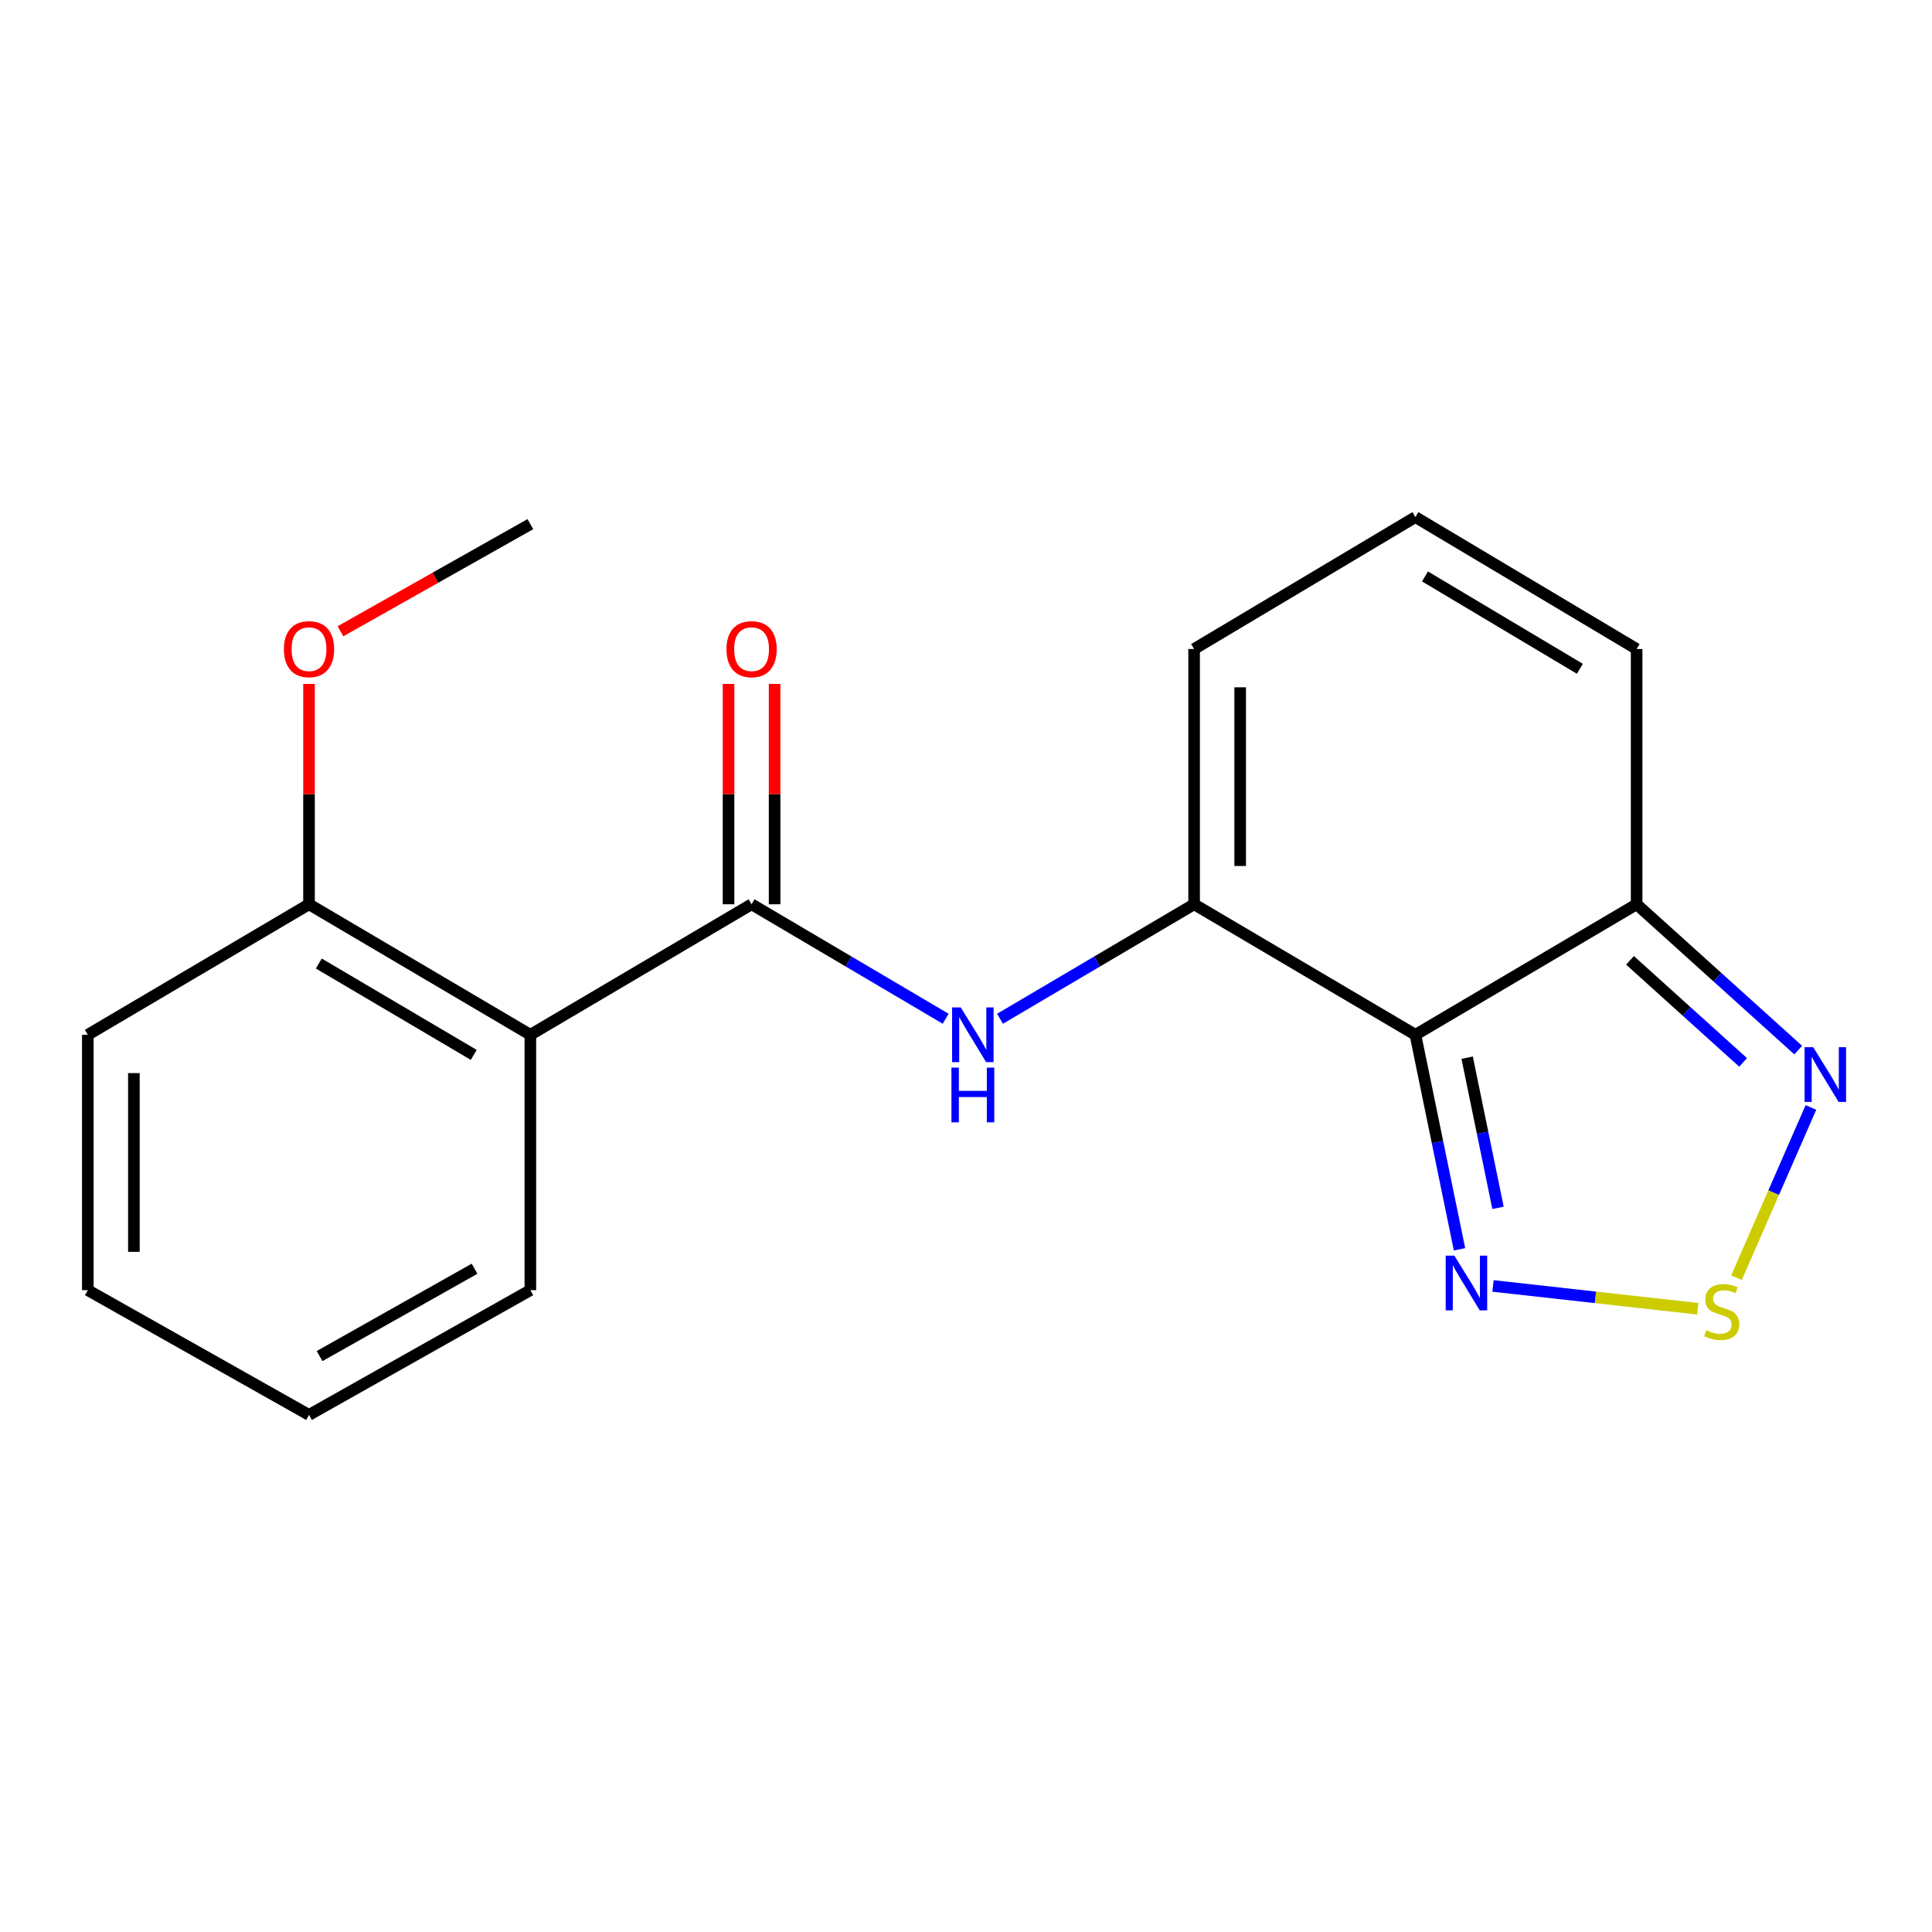 <?xml version='1.0' encoding='iso-8859-1'?>
<svg version='1.1' baseProfile='full'
              xmlns='http://www.w3.org/2000/svg'
                      xmlns:rdkit='http://www.rdkit.org/xml'
                      xmlns:xlink='http://www.w3.org/1999/xlink'
                  xml:space='preserve'
width='1000px' height='1000px' viewBox='0 0 1000 1000'>
<!-- END OF HEADER -->
<rect style='opacity:1.0;fill:#FFFFFF;stroke:none' width='1000' height='1000' x='0' y='0'> </rect>
<path class='bond-0' d='M 732.614,535.606 L 618.072,468.05' style='fill:none;fill-rule:evenodd;stroke:#000000;stroke-width:6px;stroke-linecap:butt;stroke-linejoin:miter;stroke-opacity:1' />
<path class='bond-3' d='M 732.614,535.606 L 744.028,591.119' style='fill:none;fill-rule:evenodd;stroke:#000000;stroke-width:6px;stroke-linecap:butt;stroke-linejoin:miter;stroke-opacity:1' />
<path class='bond-3' d='M 744.028,591.119 L 755.442,646.632' style='fill:none;fill-rule:evenodd;stroke:#0000FF;stroke-width:6px;stroke-linecap:butt;stroke-linejoin:miter;stroke-opacity:1' />
<path class='bond-3' d='M 759.394,547.458 L 767.383,586.317' style='fill:none;fill-rule:evenodd;stroke:#000000;stroke-width:6px;stroke-linecap:butt;stroke-linejoin:miter;stroke-opacity:1' />
<path class='bond-3' d='M 767.383,586.317 L 775.373,625.176' style='fill:none;fill-rule:evenodd;stroke:#0000FF;stroke-width:6px;stroke-linecap:butt;stroke-linejoin:miter;stroke-opacity:1' />
<path class='bond-4' d='M 732.614,535.606 L 847.117,468.05' style='fill:none;fill-rule:evenodd;stroke:#000000;stroke-width:6px;stroke-linecap:butt;stroke-linejoin:miter;stroke-opacity:1' />
<path class='bond-6' d='M 618.072,468.05 L 567.84,497.68' style='fill:none;fill-rule:evenodd;stroke:#000000;stroke-width:6px;stroke-linecap:butt;stroke-linejoin:miter;stroke-opacity:1' />
<path class='bond-6' d='M 567.84,497.68 L 517.608,527.31' style='fill:none;fill-rule:evenodd;stroke:#0000FF;stroke-width:6px;stroke-linecap:butt;stroke-linejoin:miter;stroke-opacity:1' />
<path class='bond-8' d='M 618.072,468.05 L 618.072,335.929' style='fill:none;fill-rule:evenodd;stroke:#000000;stroke-width:6px;stroke-linecap:butt;stroke-linejoin:miter;stroke-opacity:1' />
<path class='bond-8' d='M 641.916,448.232 L 641.916,355.747' style='fill:none;fill-rule:evenodd;stroke:#000000;stroke-width:6px;stroke-linecap:butt;stroke-linejoin:miter;stroke-opacity:1' />
<path class='bond-1' d='M 389.015,468.05 L 439.247,497.68' style='fill:none;fill-rule:evenodd;stroke:#000000;stroke-width:6px;stroke-linecap:butt;stroke-linejoin:miter;stroke-opacity:1' />
<path class='bond-1' d='M 439.247,497.68 L 489.479,527.31' style='fill:none;fill-rule:evenodd;stroke:#0000FF;stroke-width:6px;stroke-linecap:butt;stroke-linejoin:miter;stroke-opacity:1' />
<path class='bond-5' d='M 389.015,468.05 L 274.512,535.606' style='fill:none;fill-rule:evenodd;stroke:#000000;stroke-width:6px;stroke-linecap:butt;stroke-linejoin:miter;stroke-opacity:1' />
<path class='bond-11' d='M 400.936,468.05 L 400.936,411.021' style='fill:none;fill-rule:evenodd;stroke:#000000;stroke-width:6px;stroke-linecap:butt;stroke-linejoin:miter;stroke-opacity:1' />
<path class='bond-11' d='M 400.936,411.021 L 400.936,353.992' style='fill:none;fill-rule:evenodd;stroke:#FF0000;stroke-width:6px;stroke-linecap:butt;stroke-linejoin:miter;stroke-opacity:1' />
<path class='bond-11' d='M 377.093,468.05 L 377.093,411.021' style='fill:none;fill-rule:evenodd;stroke:#000000;stroke-width:6px;stroke-linecap:butt;stroke-linejoin:miter;stroke-opacity:1' />
<path class='bond-11' d='M 377.093,411.021 L 377.093,353.992' style='fill:none;fill-rule:evenodd;stroke:#FF0000;stroke-width:6px;stroke-linecap:butt;stroke-linejoin:miter;stroke-opacity:1' />
<path class='bond-2' d='M 878.758,677.406 L 825.769,671.504' style='fill:none;fill-rule:evenodd;stroke:#CCCC00;stroke-width:6px;stroke-linecap:butt;stroke-linejoin:miter;stroke-opacity:1' />
<path class='bond-2' d='M 825.769,671.504 L 772.78,665.602' style='fill:none;fill-rule:evenodd;stroke:#0000FF;stroke-width:6px;stroke-linecap:butt;stroke-linejoin:miter;stroke-opacity:1' />
<path class='bond-19' d='M 898.8,661.322 L 918.068,617.271' style='fill:none;fill-rule:evenodd;stroke:#CCCC00;stroke-width:6px;stroke-linecap:butt;stroke-linejoin:miter;stroke-opacity:1' />
<path class='bond-19' d='M 918.068,617.271 L 937.335,573.22' style='fill:none;fill-rule:evenodd;stroke:#0000FF;stroke-width:6px;stroke-linecap:butt;stroke-linejoin:miter;stroke-opacity:1' />
<path class='bond-7' d='M 847.117,468.05 L 888.935,505.79' style='fill:none;fill-rule:evenodd;stroke:#000000;stroke-width:6px;stroke-linecap:butt;stroke-linejoin:miter;stroke-opacity:1' />
<path class='bond-7' d='M 888.935,505.79 L 930.754,543.531' style='fill:none;fill-rule:evenodd;stroke:#0000FF;stroke-width:6px;stroke-linecap:butt;stroke-linejoin:miter;stroke-opacity:1' />
<path class='bond-7' d='M 843.688,497.073 L 872.961,523.491' style='fill:none;fill-rule:evenodd;stroke:#000000;stroke-width:6px;stroke-linecap:butt;stroke-linejoin:miter;stroke-opacity:1' />
<path class='bond-7' d='M 872.961,523.491 L 902.234,549.909' style='fill:none;fill-rule:evenodd;stroke:#0000FF;stroke-width:6px;stroke-linecap:butt;stroke-linejoin:miter;stroke-opacity:1' />
<path class='bond-10' d='M 847.117,468.05 L 847.117,335.929' style='fill:none;fill-rule:evenodd;stroke:#000000;stroke-width:6px;stroke-linecap:butt;stroke-linejoin:miter;stroke-opacity:1' />
<path class='bond-12' d='M 274.512,535.606 L 159.944,468.05' style='fill:none;fill-rule:evenodd;stroke:#000000;stroke-width:6px;stroke-linecap:butt;stroke-linejoin:miter;stroke-opacity:1' />
<path class='bond-12' d='M 245.216,546.012 L 165.018,498.722' style='fill:none;fill-rule:evenodd;stroke:#000000;stroke-width:6px;stroke-linecap:butt;stroke-linejoin:miter;stroke-opacity:1' />
<path class='bond-13' d='M 274.512,535.606 L 274.512,667.78' style='fill:none;fill-rule:evenodd;stroke:#000000;stroke-width:6px;stroke-linecap:butt;stroke-linejoin:miter;stroke-opacity:1' />
<path class='bond-20' d='M 618.072,335.929 L 732.614,267.644' style='fill:none;fill-rule:evenodd;stroke:#000000;stroke-width:6px;stroke-linecap:butt;stroke-linejoin:miter;stroke-opacity:1' />
<path class='bond-9' d='M 732.614,267.644 L 847.117,335.929' style='fill:none;fill-rule:evenodd;stroke:#000000;stroke-width:6px;stroke-linecap:butt;stroke-linejoin:miter;stroke-opacity:1' />
<path class='bond-9' d='M 737.577,298.365 L 817.729,346.165' style='fill:none;fill-rule:evenodd;stroke:#000000;stroke-width:6px;stroke-linecap:butt;stroke-linejoin:miter;stroke-opacity:1' />
<path class='bond-14' d='M 159.944,468.05 L 159.944,411.021' style='fill:none;fill-rule:evenodd;stroke:#000000;stroke-width:6px;stroke-linecap:butt;stroke-linejoin:miter;stroke-opacity:1' />
<path class='bond-14' d='M 159.944,411.021 L 159.944,353.992' style='fill:none;fill-rule:evenodd;stroke:#FF0000;stroke-width:6px;stroke-linecap:butt;stroke-linejoin:miter;stroke-opacity:1' />
<path class='bond-15' d='M 159.944,468.05 L 45.455,535.606' style='fill:none;fill-rule:evenodd;stroke:#000000;stroke-width:6px;stroke-linecap:butt;stroke-linejoin:miter;stroke-opacity:1' />
<path class='bond-17' d='M 274.512,667.78 L 159.944,732.356' style='fill:none;fill-rule:evenodd;stroke:#000000;stroke-width:6px;stroke-linecap:butt;stroke-linejoin:miter;stroke-opacity:1' />
<path class='bond-17' d='M 245.619,656.695 L 165.421,701.898' style='fill:none;fill-rule:evenodd;stroke:#000000;stroke-width:6px;stroke-linecap:butt;stroke-linejoin:miter;stroke-opacity:1' />
<path class='bond-16' d='M 176.232,326.741 L 225.372,299.02' style='fill:none;fill-rule:evenodd;stroke:#FF0000;stroke-width:6px;stroke-linecap:butt;stroke-linejoin:miter;stroke-opacity:1' />
<path class='bond-16' d='M 225.372,299.02 L 274.512,271.3' style='fill:none;fill-rule:evenodd;stroke:#000000;stroke-width:6px;stroke-linecap:butt;stroke-linejoin:miter;stroke-opacity:1' />
<path class='bond-21' d='M 45.455,535.606 L 45.455,667.78' style='fill:none;fill-rule:evenodd;stroke:#000000;stroke-width:6px;stroke-linecap:butt;stroke-linejoin:miter;stroke-opacity:1' />
<path class='bond-21' d='M 69.298,555.432 L 69.298,647.954' style='fill:none;fill-rule:evenodd;stroke:#000000;stroke-width:6px;stroke-linecap:butt;stroke-linejoin:miter;stroke-opacity:1' />
<path class='bond-18' d='M 159.944,732.356 L 45.455,667.78' style='fill:none;fill-rule:evenodd;stroke:#000000;stroke-width:6px;stroke-linecap:butt;stroke-linejoin:miter;stroke-opacity:1' />
<path  class='atom-3' d='M 883.161 688.507
Q 883.481 688.627, 884.801 689.187
Q 886.121 689.747, 887.561 690.107
Q 889.041 690.427, 890.481 690.427
Q 893.161 690.427, 894.721 689.147
Q 896.281 687.827, 896.281 685.547
Q 896.281 683.987, 895.481 683.027
Q 894.721 682.067, 893.521 681.547
Q 892.321 681.027, 890.321 680.427
Q 887.801 679.667, 886.281 678.947
Q 884.801 678.227, 883.721 676.707
Q 882.681 675.187, 882.681 672.627
Q 882.681 669.067, 885.081 666.867
Q 887.521 664.667, 892.321 664.667
Q 895.601 664.667, 899.321 666.227
L 898.401 669.307
Q 895.001 667.907, 892.441 667.907
Q 889.681 667.907, 888.161 669.067
Q 886.641 670.187, 886.681 672.147
Q 886.681 673.667, 887.441 674.587
Q 888.241 675.507, 889.361 676.027
Q 890.521 676.547, 892.441 677.147
Q 895.001 677.947, 896.521 678.747
Q 898.041 679.547, 899.121 681.187
Q 900.241 682.787, 900.241 685.547
Q 900.241 689.467, 897.601 691.587
Q 895.001 693.667, 890.641 693.667
Q 888.121 693.667, 886.201 693.107
Q 884.321 692.587, 882.081 691.667
L 883.161 688.507
' fill='#CCCC00'/>
<path  class='atom-4' d='M 752.768 649.911
L 762.048 664.911
Q 762.968 666.391, 764.448 669.071
Q 765.928 671.751, 766.008 671.911
L 766.008 649.911
L 769.768 649.911
L 769.768 678.231
L 765.888 678.231
L 755.928 661.831
Q 754.768 659.911, 753.528 657.711
Q 752.328 655.511, 751.968 654.831
L 751.968 678.231
L 748.288 678.231
L 748.288 649.911
L 752.768 649.911
' fill='#0000FF'/>
<path  class='atom-7' d='M 497.283 521.446
L 506.563 536.446
Q 507.483 537.926, 508.963 540.606
Q 510.443 543.286, 510.523 543.446
L 510.523 521.446
L 514.283 521.446
L 514.283 549.766
L 510.403 549.766
L 500.443 533.366
Q 499.283 531.446, 498.043 529.246
Q 496.843 527.046, 496.483 526.366
L 496.483 549.766
L 492.803 549.766
L 492.803 521.446
L 497.283 521.446
' fill='#0000FF'/>
<path  class='atom-7' d='M 492.463 552.598
L 496.303 552.598
L 496.303 564.638
L 510.783 564.638
L 510.783 552.598
L 514.623 552.598
L 514.623 580.918
L 510.783 580.918
L 510.783 567.838
L 496.303 567.838
L 496.303 580.918
L 492.463 580.918
L 492.463 552.598
' fill='#0000FF'/>
<path  class='atom-8' d='M 938.523 542.031
L 947.803 557.031
Q 948.723 558.511, 950.203 561.191
Q 951.683 563.871, 951.763 564.031
L 951.763 542.031
L 955.523 542.031
L 955.523 570.351
L 951.643 570.351
L 941.683 553.951
Q 940.523 552.031, 939.283 549.831
Q 938.083 547.631, 937.723 546.951
L 937.723 570.351
L 934.043 570.351
L 934.043 542.031
L 938.523 542.031
' fill='#0000FF'/>
<path  class='atom-12' d='M 376.015 336.009
Q 376.015 329.209, 379.375 325.409
Q 382.735 321.609, 389.015 321.609
Q 395.295 321.609, 398.655 325.409
Q 402.015 329.209, 402.015 336.009
Q 402.015 342.889, 398.615 346.809
Q 395.215 350.689, 389.015 350.689
Q 382.775 350.689, 379.375 346.809
Q 376.015 342.929, 376.015 336.009
M 389.015 347.489
Q 393.335 347.489, 395.655 344.609
Q 398.015 341.689, 398.015 336.009
Q 398.015 330.449, 395.655 327.649
Q 393.335 324.809, 389.015 324.809
Q 384.695 324.809, 382.335 327.609
Q 380.015 330.409, 380.015 336.009
Q 380.015 341.729, 382.335 344.609
Q 384.695 347.489, 389.015 347.489
' fill='#FF0000'/>
<path  class='atom-15' d='M 146.944 336.009
Q 146.944 329.209, 150.304 325.409
Q 153.664 321.609, 159.944 321.609
Q 166.224 321.609, 169.584 325.409
Q 172.944 329.209, 172.944 336.009
Q 172.944 342.889, 169.544 346.809
Q 166.144 350.689, 159.944 350.689
Q 153.704 350.689, 150.304 346.809
Q 146.944 342.929, 146.944 336.009
M 159.944 347.489
Q 164.264 347.489, 166.584 344.609
Q 168.944 341.689, 168.944 336.009
Q 168.944 330.449, 166.584 327.649
Q 164.264 324.809, 159.944 324.809
Q 155.624 324.809, 153.264 327.609
Q 150.944 330.409, 150.944 336.009
Q 150.944 341.729, 153.264 344.609
Q 155.624 347.489, 159.944 347.489
' fill='#FF0000'/>
</svg>
